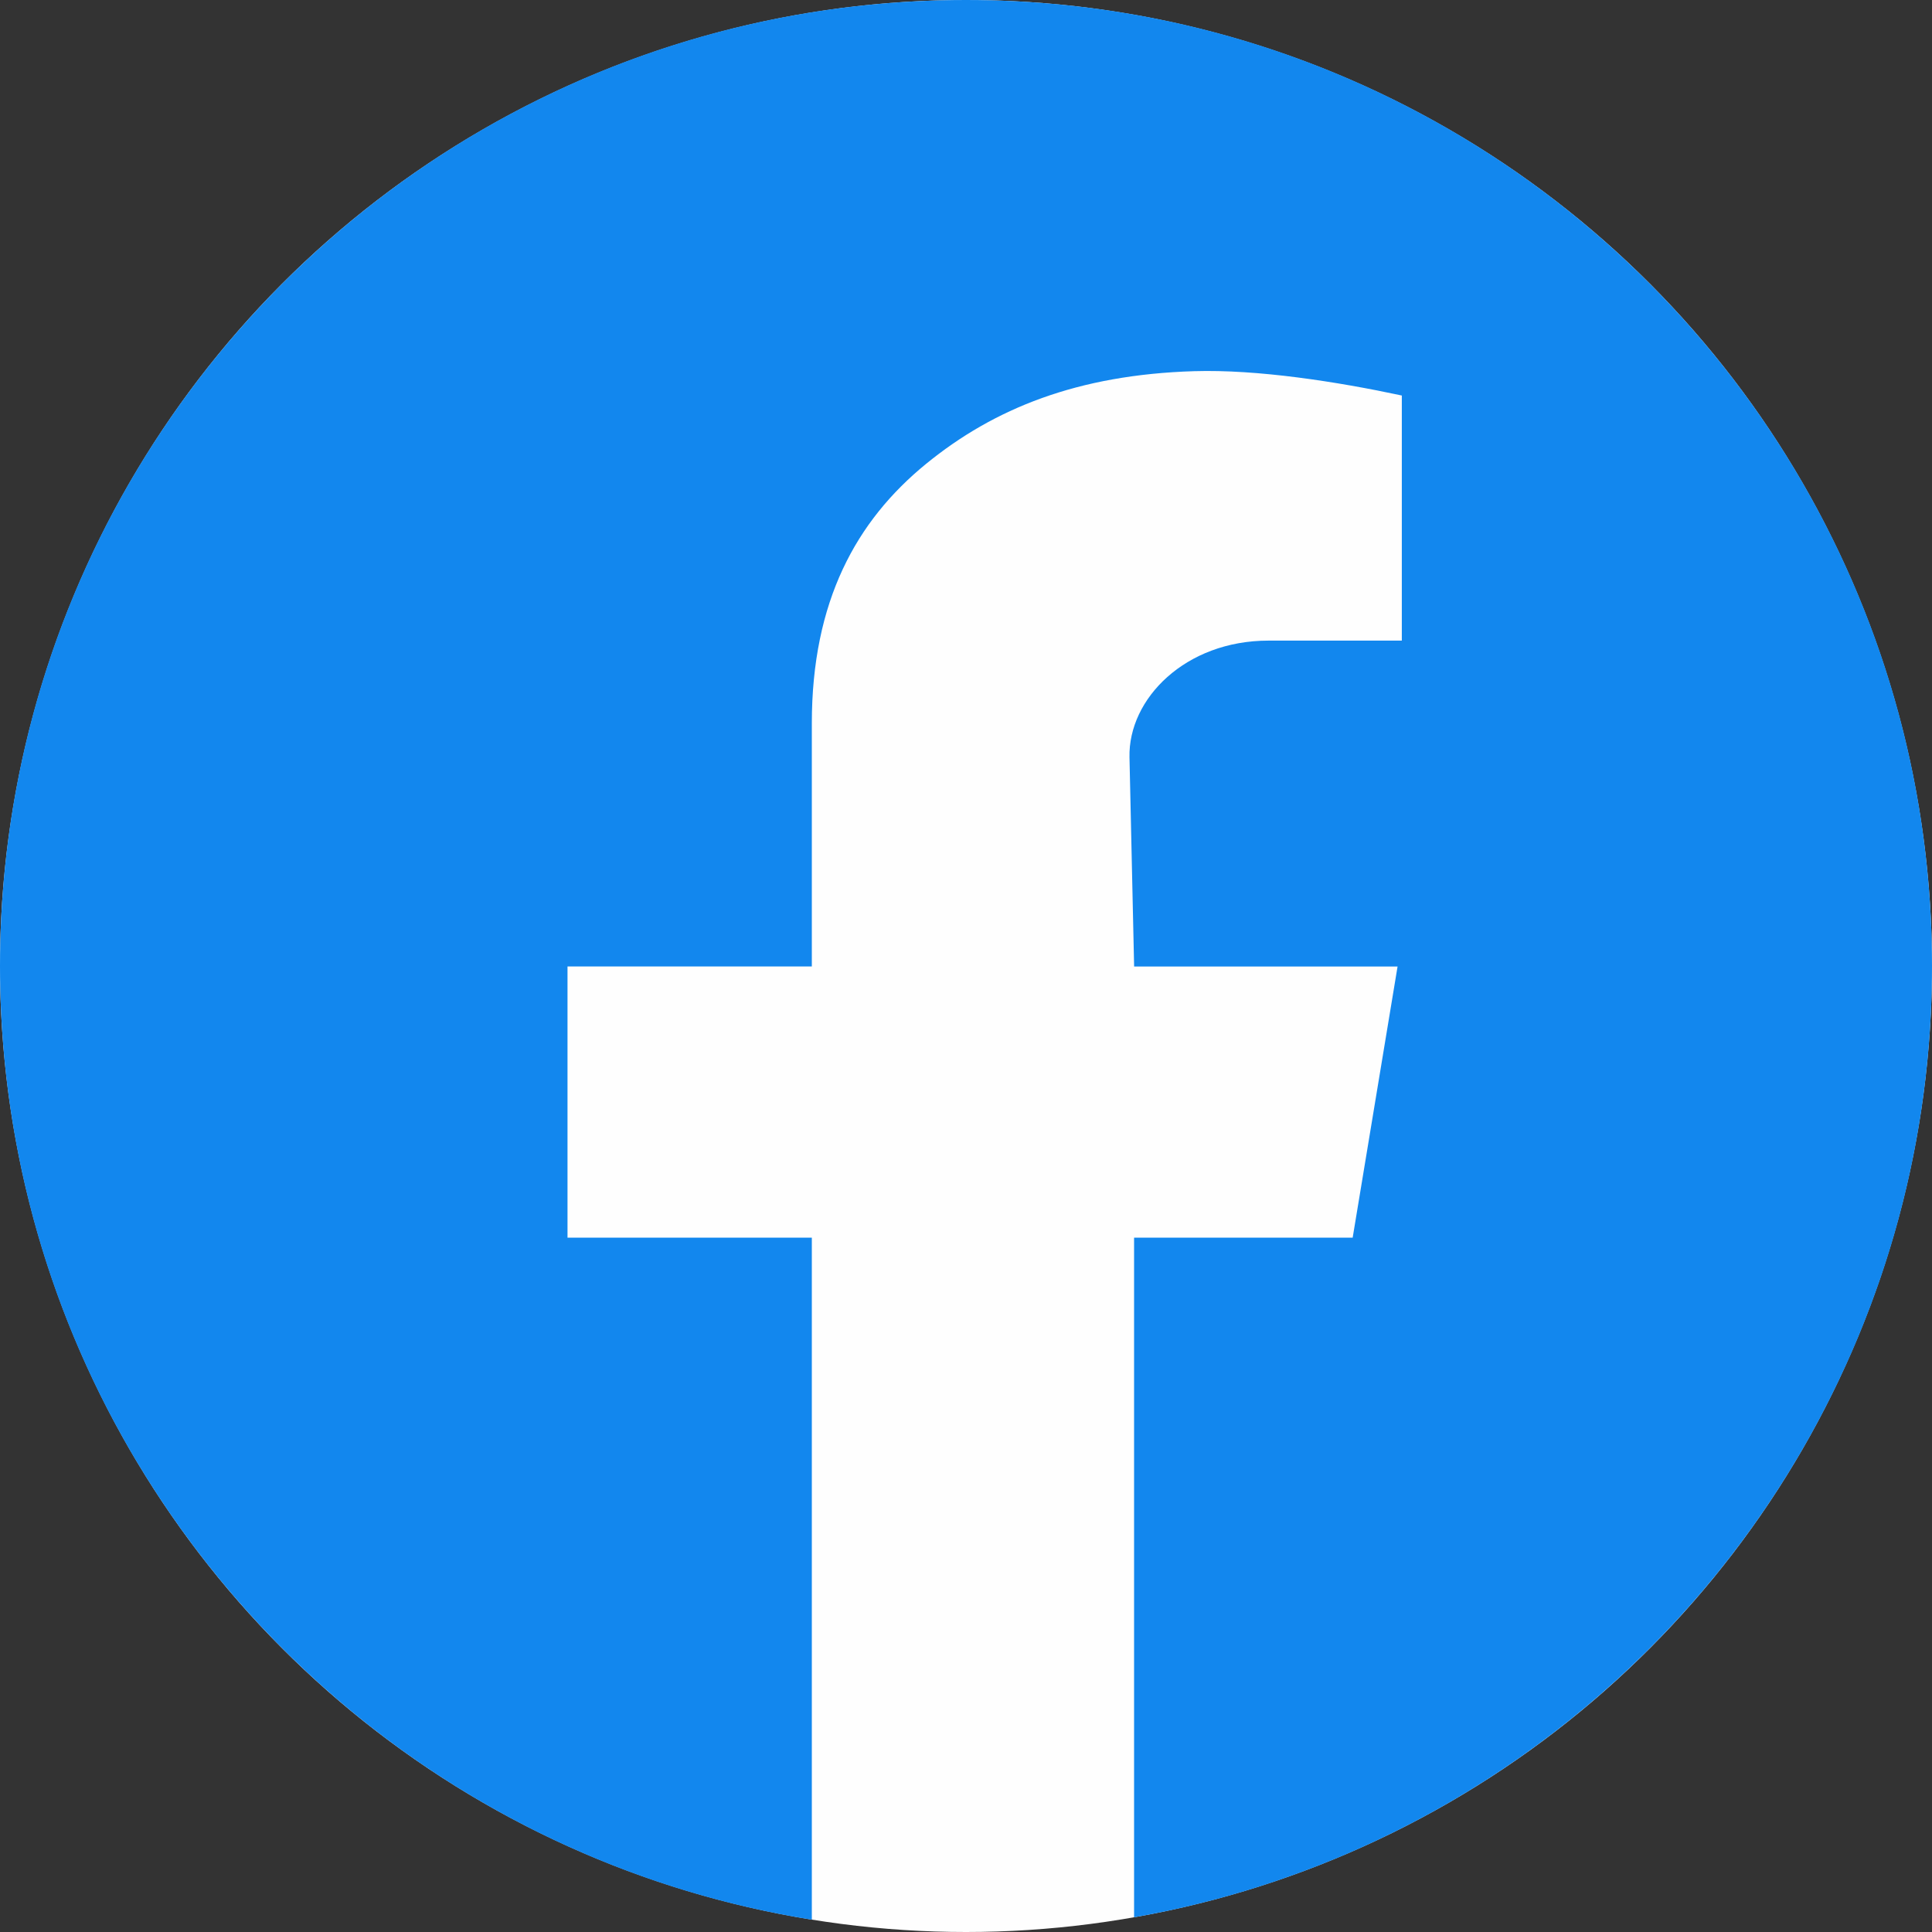 <svg xmlns="http://www.w3.org/2000/svg" width="500" height="500" shape-rendering="geometricPrecision" image-rendering="optimizeQuality" fill-rule="evenodd" xmlns:v="https://vecta.io/nano"><rect width="100%" height="100%" fill="#333333" stroke="none"/><circle cx="250" cy="250" r="250" fill="#fefefe"/><path d="M293.5 496.2C410.83 475.6 500 373.23 500 250 500 111.93 388.07 0 250 0S0 111.93 0 250c0 124.5 91 227.72 210.1 246.82V320.3h-63.23v-70.18h63.23v-62.9c0-31.64 11.5-52.44 29.6-67.2 17.54-14.3 39.15-23.04 69.35-23.96 16.4-.5 37.04 2.72 53.74 6.3v63.43h-34.5c-21.5 0-36.32 15.03-35.98 30.2l1.2 54.14h68.18l-11.62 70.18H293.5v175.9z" fill="#1287ee"/></svg>